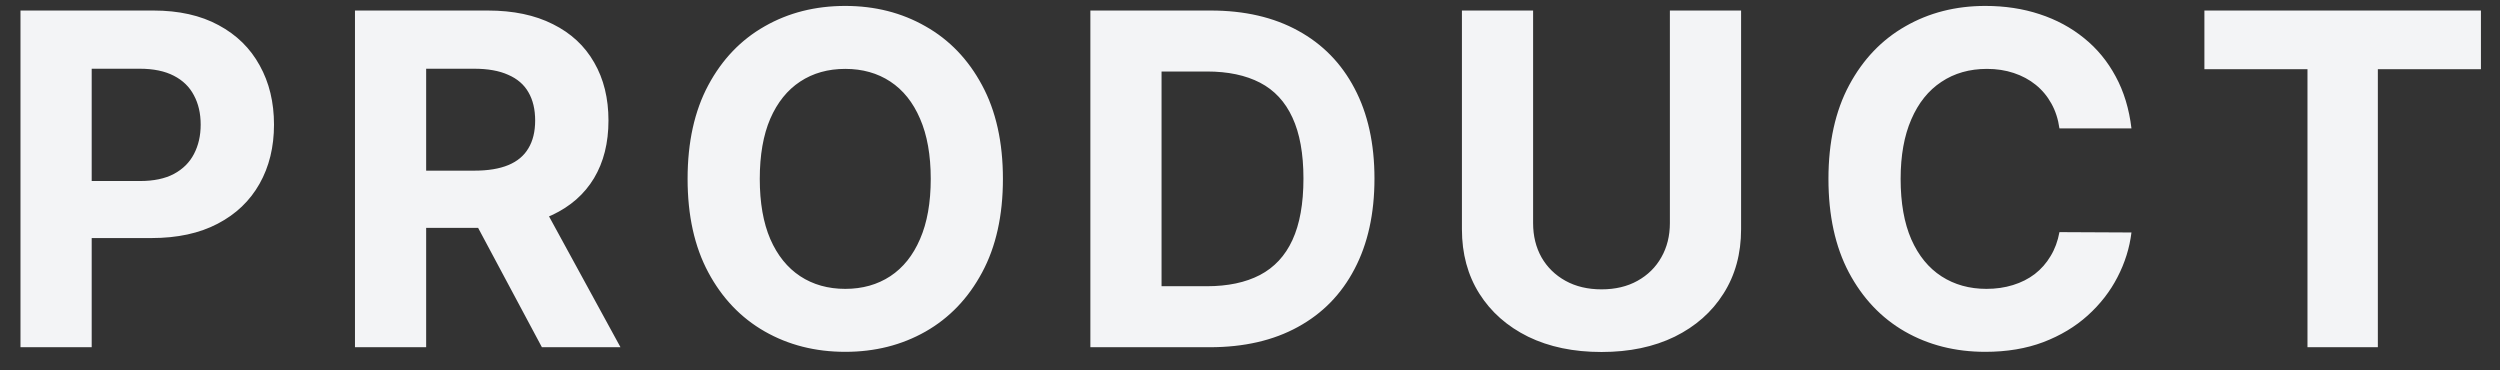 <svg width="108" height="16" viewBox="0 0 108 16" fill="none" xmlns="http://www.w3.org/2000/svg">
<rect x="0" y="0" width="108" height="16" fill="#333333" stroke="none"/>
<path d="M0.885 15V0.455H6.624C7.727 0.455 8.667 0.665 9.444 1.087C10.22 1.503 10.812 2.083 11.219 2.827C11.631 3.565 11.837 4.418 11.837 5.384C11.837 6.349 11.629 7.202 11.212 7.94C10.795 8.679 10.192 9.254 9.401 9.666C8.615 10.078 7.663 10.284 6.546 10.284H2.888V7.82H6.049C6.641 7.82 7.128 7.718 7.512 7.514C7.9 7.306 8.189 7.019 8.378 6.655C8.572 6.286 8.669 5.862 8.669 5.384C8.669 4.901 8.572 4.479 8.378 4.119C8.189 3.755 7.9 3.473 7.512 3.274C7.123 3.071 6.631 2.969 6.034 2.969H3.961V15H0.885ZM15.335 15V0.455H21.073C22.172 0.455 23.109 0.651 23.886 1.044C24.667 1.432 25.261 1.984 25.668 2.699C26.08 3.409 26.286 4.245 26.286 5.206C26.286 6.172 26.078 7.003 25.661 7.699C25.245 8.39 24.641 8.92 23.85 9.29C23.064 9.659 22.113 9.844 20.995 9.844H17.153V7.372H20.498C21.085 7.372 21.573 7.292 21.961 7.131C22.349 6.97 22.638 6.728 22.827 6.406C23.021 6.084 23.119 5.684 23.119 5.206C23.119 4.723 23.021 4.316 22.827 3.984C22.638 3.653 22.347 3.402 21.954 3.232C21.566 3.056 21.076 2.969 20.484 2.969H18.41V15H15.335ZM23.19 8.381L26.805 15H23.41L19.873 8.381H23.19ZM43.326 7.727C43.326 9.313 43.025 10.663 42.424 11.776C41.827 12.888 41.013 13.738 39.981 14.325C38.953 14.908 37.798 15.199 36.515 15.199C35.222 15.199 34.062 14.905 33.035 14.318C32.007 13.731 31.195 12.881 30.599 11.768C30.002 10.656 29.704 9.309 29.704 7.727C29.704 6.141 30.002 4.792 30.599 3.679C31.195 2.566 32.007 1.719 33.035 1.136C34.062 0.549 35.222 0.256 36.515 0.256C37.798 0.256 38.953 0.549 39.981 1.136C41.013 1.719 41.827 2.566 42.424 3.679C43.025 4.792 43.326 6.141 43.326 7.727ZM40.208 7.727C40.208 6.7 40.054 5.833 39.746 5.128C39.443 4.422 39.015 3.887 38.461 3.523C37.907 3.158 37.258 2.976 36.515 2.976C35.772 2.976 35.123 3.158 34.569 3.523C34.015 3.887 33.584 4.422 33.276 5.128C32.973 5.833 32.822 6.7 32.822 7.727C32.822 8.755 32.973 9.621 33.276 10.327C33.584 11.032 34.015 11.567 34.569 11.932C35.123 12.296 35.772 12.479 36.515 12.479C37.258 12.479 37.907 12.296 38.461 11.932C39.015 11.567 39.443 11.032 39.746 10.327C40.054 9.621 40.208 8.755 40.208 7.727ZM52.26 15H47.104V0.455H52.303C53.766 0.455 55.025 0.746 56.081 1.328C57.137 1.906 57.949 2.737 58.517 3.821C59.09 4.905 59.377 6.203 59.377 7.713C59.377 9.228 59.09 10.53 58.517 11.619C57.949 12.708 57.133 13.544 56.067 14.126C55.007 14.709 53.738 15 52.26 15ZM50.179 12.365H52.133C53.041 12.365 53.806 12.204 54.426 11.882C55.051 11.555 55.52 11.051 55.833 10.369C56.15 9.683 56.309 8.797 56.309 7.713C56.309 6.638 56.15 5.76 55.833 5.078C55.52 4.396 55.054 3.894 54.434 3.572C53.813 3.25 53.049 3.089 52.14 3.089H50.179V12.365ZM72.139 0.455H75.215V9.901C75.215 10.961 74.961 11.889 74.454 12.685C73.953 13.48 73.249 14.1 72.345 14.546C71.441 14.986 70.387 15.206 69.185 15.206C67.977 15.206 66.921 14.986 66.017 14.546C65.113 14.1 64.41 13.48 63.908 12.685C63.406 11.889 63.155 10.961 63.155 9.901V0.455H66.23V9.638C66.23 10.192 66.351 10.684 66.592 11.115C66.838 11.546 67.184 11.884 67.629 12.131C68.074 12.377 68.593 12.5 69.185 12.5C69.781 12.5 70.3 12.377 70.74 12.131C71.185 11.884 71.528 11.546 71.77 11.115C72.016 10.684 72.139 10.192 72.139 9.638V0.455ZM92.079 5.547H88.968C88.911 5.144 88.795 4.787 88.62 4.474C88.445 4.157 88.22 3.887 87.945 3.665C87.67 3.442 87.353 3.272 86.993 3.153C86.638 3.035 86.252 2.976 85.836 2.976C85.083 2.976 84.427 3.163 83.868 3.537C83.309 3.906 82.876 4.446 82.569 5.156C82.261 5.862 82.107 6.719 82.107 7.727C82.107 8.764 82.261 9.635 82.569 10.341C82.881 11.046 83.317 11.579 83.875 11.939C84.434 12.299 85.08 12.479 85.814 12.479C86.226 12.479 86.607 12.424 86.958 12.315C87.313 12.206 87.628 12.048 87.902 11.839C88.177 11.626 88.404 11.368 88.584 11.065C88.769 10.762 88.897 10.417 88.968 10.028L92.079 10.043C91.998 10.71 91.797 11.354 91.475 11.974C91.158 12.59 90.729 13.142 90.189 13.629C89.654 14.112 89.015 14.496 88.272 14.78C87.533 15.059 86.697 15.199 85.765 15.199C84.467 15.199 83.307 14.905 82.284 14.318C81.266 13.731 80.462 12.881 79.87 11.768C79.283 10.656 78.989 9.309 78.989 7.727C78.989 6.141 79.287 4.792 79.884 3.679C80.481 2.566 81.29 1.719 82.313 1.136C83.336 0.549 84.486 0.256 85.765 0.256C86.607 0.256 87.389 0.374 88.108 0.611C88.833 0.848 89.474 1.193 90.033 1.648C90.592 2.098 91.046 2.649 91.397 3.303C91.752 3.956 91.979 4.704 92.079 5.547ZM95.23 2.99V0.455H107.176V2.99H102.723V15H99.683V2.99H95.23Z" fill="#F3F4F6"/>
</svg>
